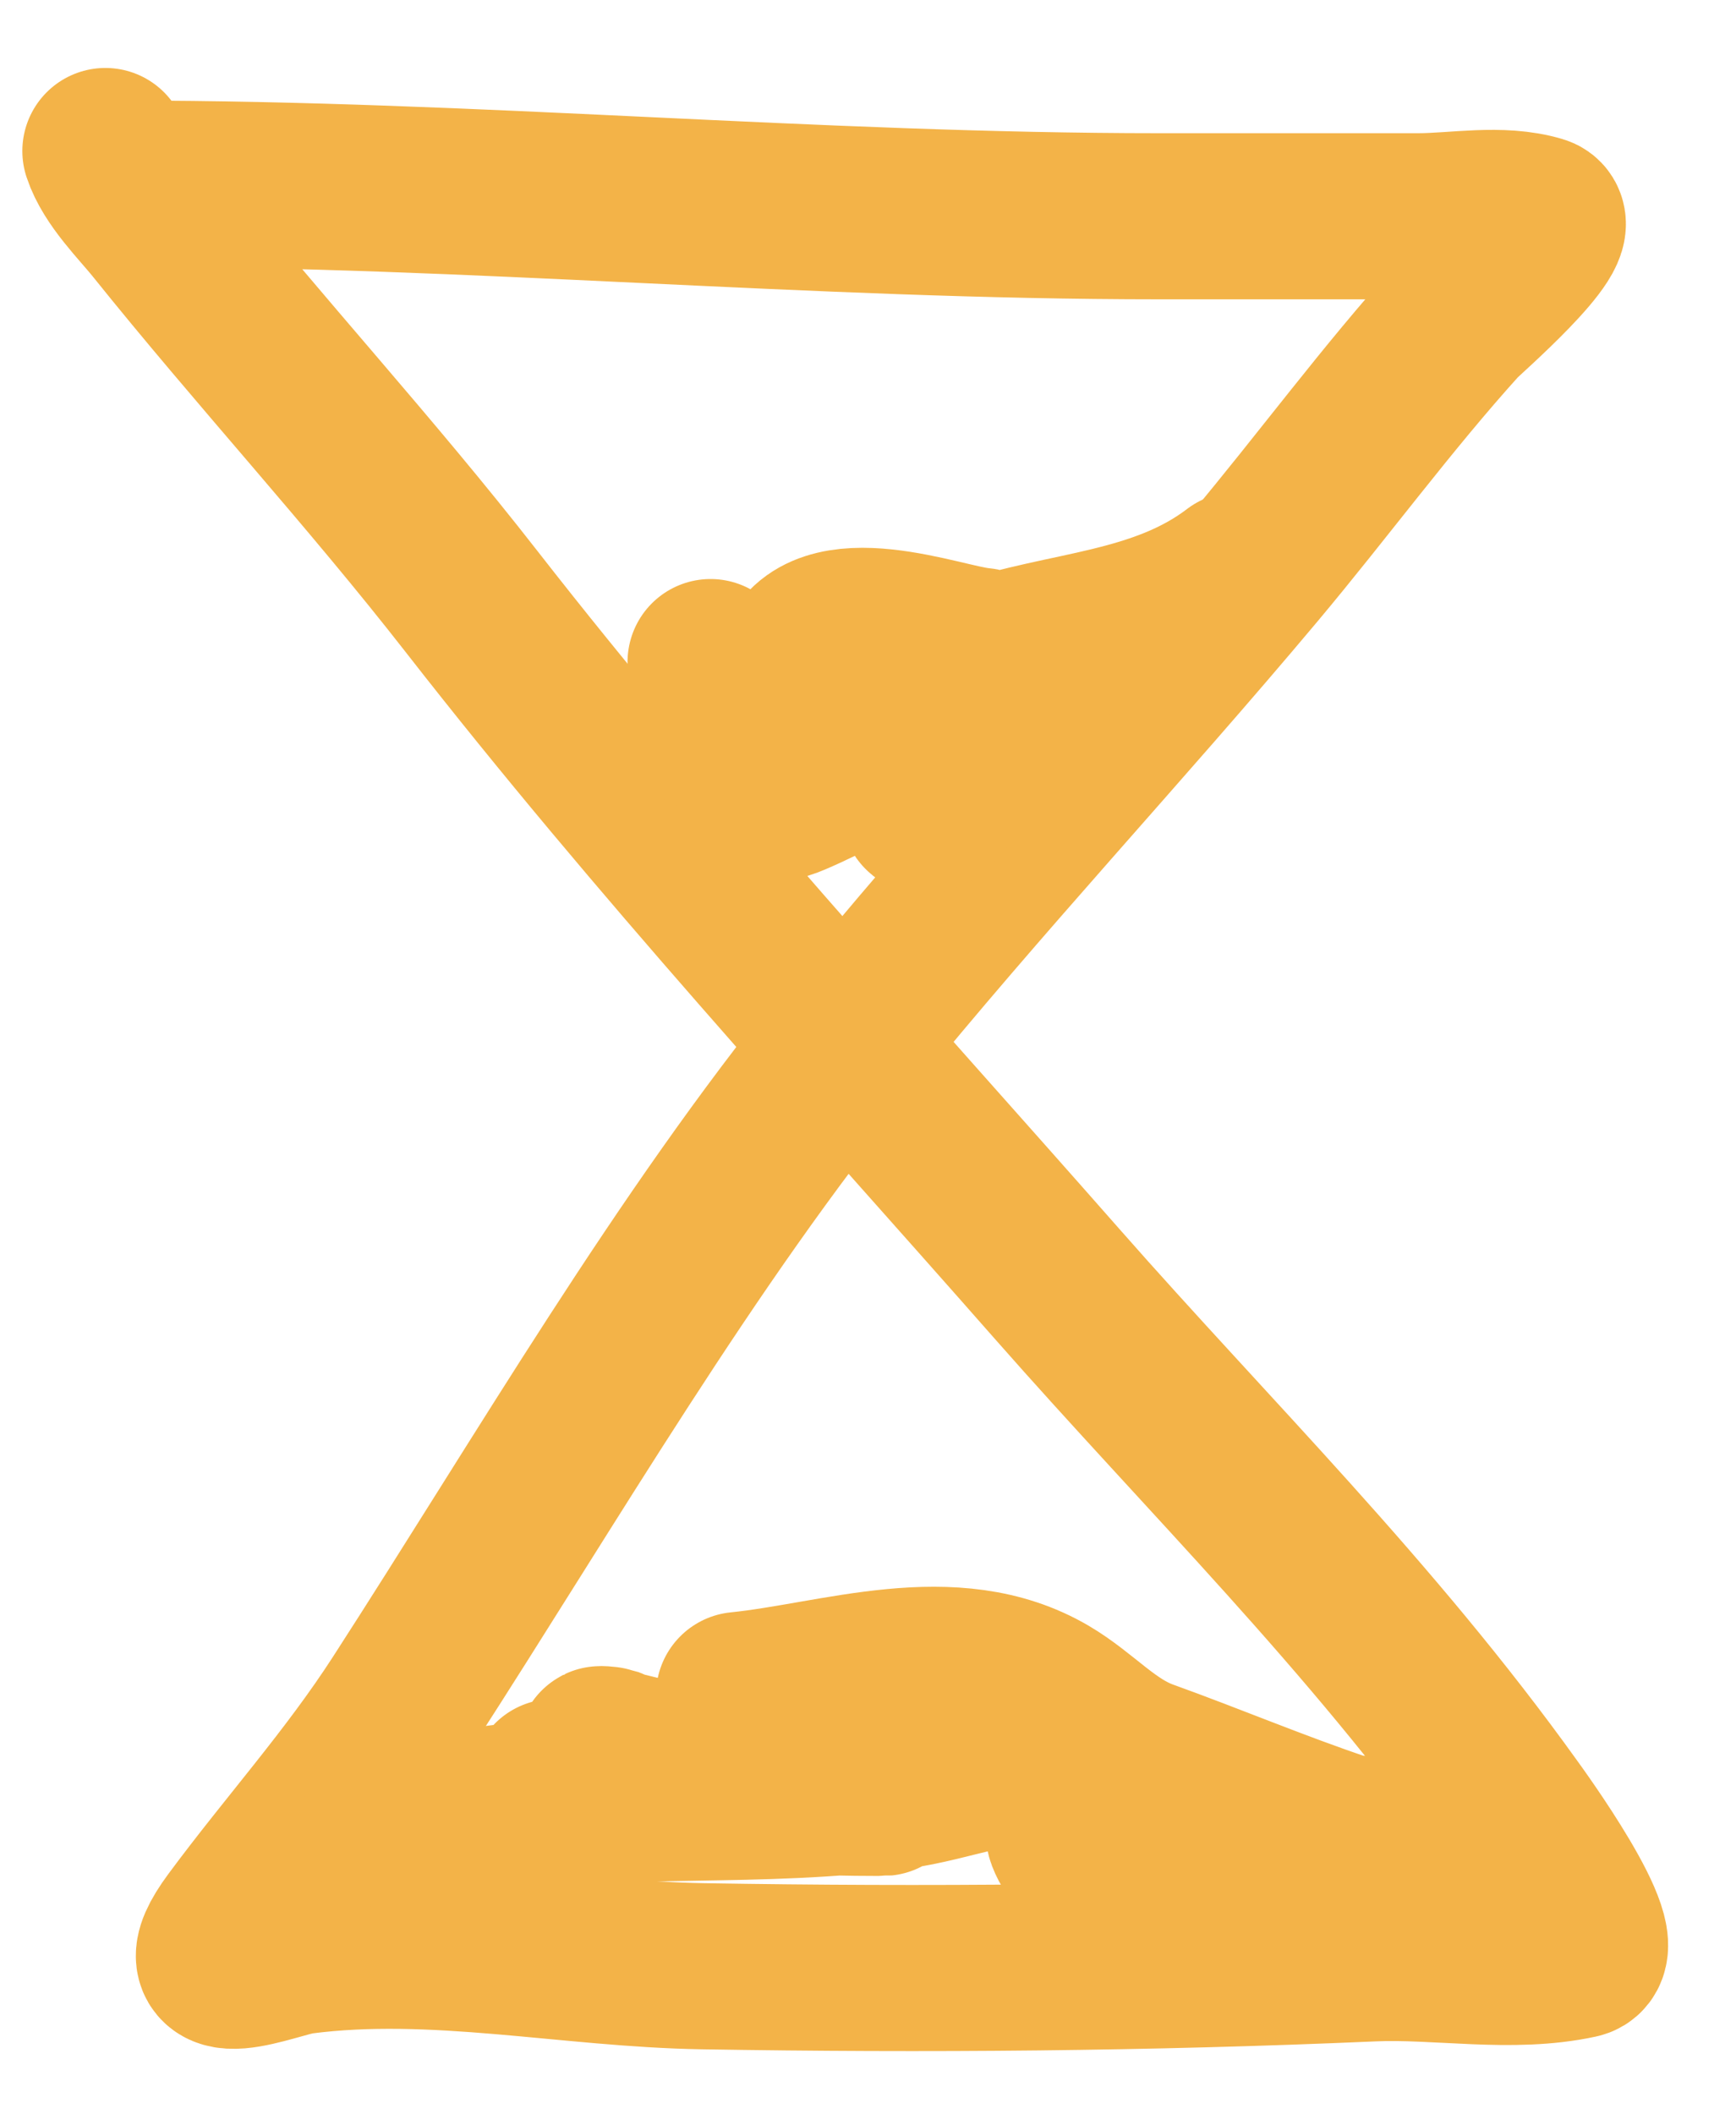 <?xml version="1.0" encoding="UTF-8"?> <svg xmlns="http://www.w3.org/2000/svg" width="23" height="28" viewBox="0 0 23 28" fill="none"><path d="M1.679 2.432C6.242 2.432 10.797 2.864 15.361 2.864C16.504 2.864 17.646 2.864 18.788 2.864C19.295 2.864 19.884 2.746 20.387 2.896C20.724 2.997 19.383 4.16 19.318 4.232C18.382 5.265 17.518 6.444 16.608 7.528C14.831 9.645 12.983 11.615 11.227 13.775C9.061 16.44 7.279 19.527 5.337 22.535C4.653 23.595 3.846 24.483 3.115 25.471C2.408 26.426 3.639 25.884 3.985 25.839C5.753 25.608 7.544 26.01 9.314 26.039C12.268 26.088 15.223 26.064 18.175 25.935C19.061 25.896 20.03 26.087 20.911 25.895C21.346 25.8 20.062 24.041 20.009 23.967C18.158 21.385 16.016 19.288 14.009 17.007C11.395 14.035 8.746 11.169 6.249 7.968C4.894 6.231 3.453 4.674 2.083 2.968C1.875 2.709 1.514 2.358 1.396 2" stroke="#F3B348" stroke-width="2.2" stroke-linecap="round"></path><path d="M7.338 23.599C8.763 23.599 10.191 23.743 11.609 23.743C12.079 23.743 10.668 23.734 10.2 23.663C9.454 23.551 8.722 23.349 7.983 23.175C7.883 23.152 8.063 23.17 8.077 23.175C8.236 23.236 7.799 23.44 7.648 23.535C6.864 24.028 6.137 24.175 5.295 24.175C4.424 24.175 6.358 23.977 6.49 23.959C8.283 23.715 10.087 23.899 11.876 23.655C12.587 23.559 13.296 23.241 14.014 23.311C14.239 23.333 14.085 24.092 14.171 24.319C14.511 25.208 16.307 24.739 16.802 24.687C17.14 24.652 17.999 24.749 18.311 24.463C18.463 24.324 17.961 24.377 17.787 24.319C16.909 24.025 16.042 23.658 15.167 23.343C14.663 23.162 14.329 22.75 13.868 22.479C12.624 21.749 11.091 22.315 9.791 22.447" stroke="#F3B348" stroke-width="2.2" stroke-linecap="round"></path><path d="M9.414 8.768C9.719 9.56 10.235 9.894 10.829 9.92C11.57 9.952 11.146 10.021 10.645 10.336C9.853 10.834 10.889 10.326 11.159 10.192C11.483 10.03 11.798 9.809 12.076 9.504C12.13 9.444 12.243 9.174 12.243 9.344C12.243 9.797 12.216 10.269 12.243 10.72C12.252 10.863 12.919 10.023 13.029 9.856C13.143 9.682 13.117 9.41 13.239 9.2C13.456 8.827 13.164 8.633 12.972 8.616C12.484 8.572 10.877 7.932 10.566 8.832C10.352 9.455 10.004 9.632 9.55 9.632C9.048 9.632 9.604 9.638 9.807 9.624C10.863 9.547 11.97 9.127 12.998 8.768C14.099 8.382 15.366 8.4 16.393 7.616" stroke="#F3B348" stroke-width="2.2" stroke-linecap="round"></path></svg> 